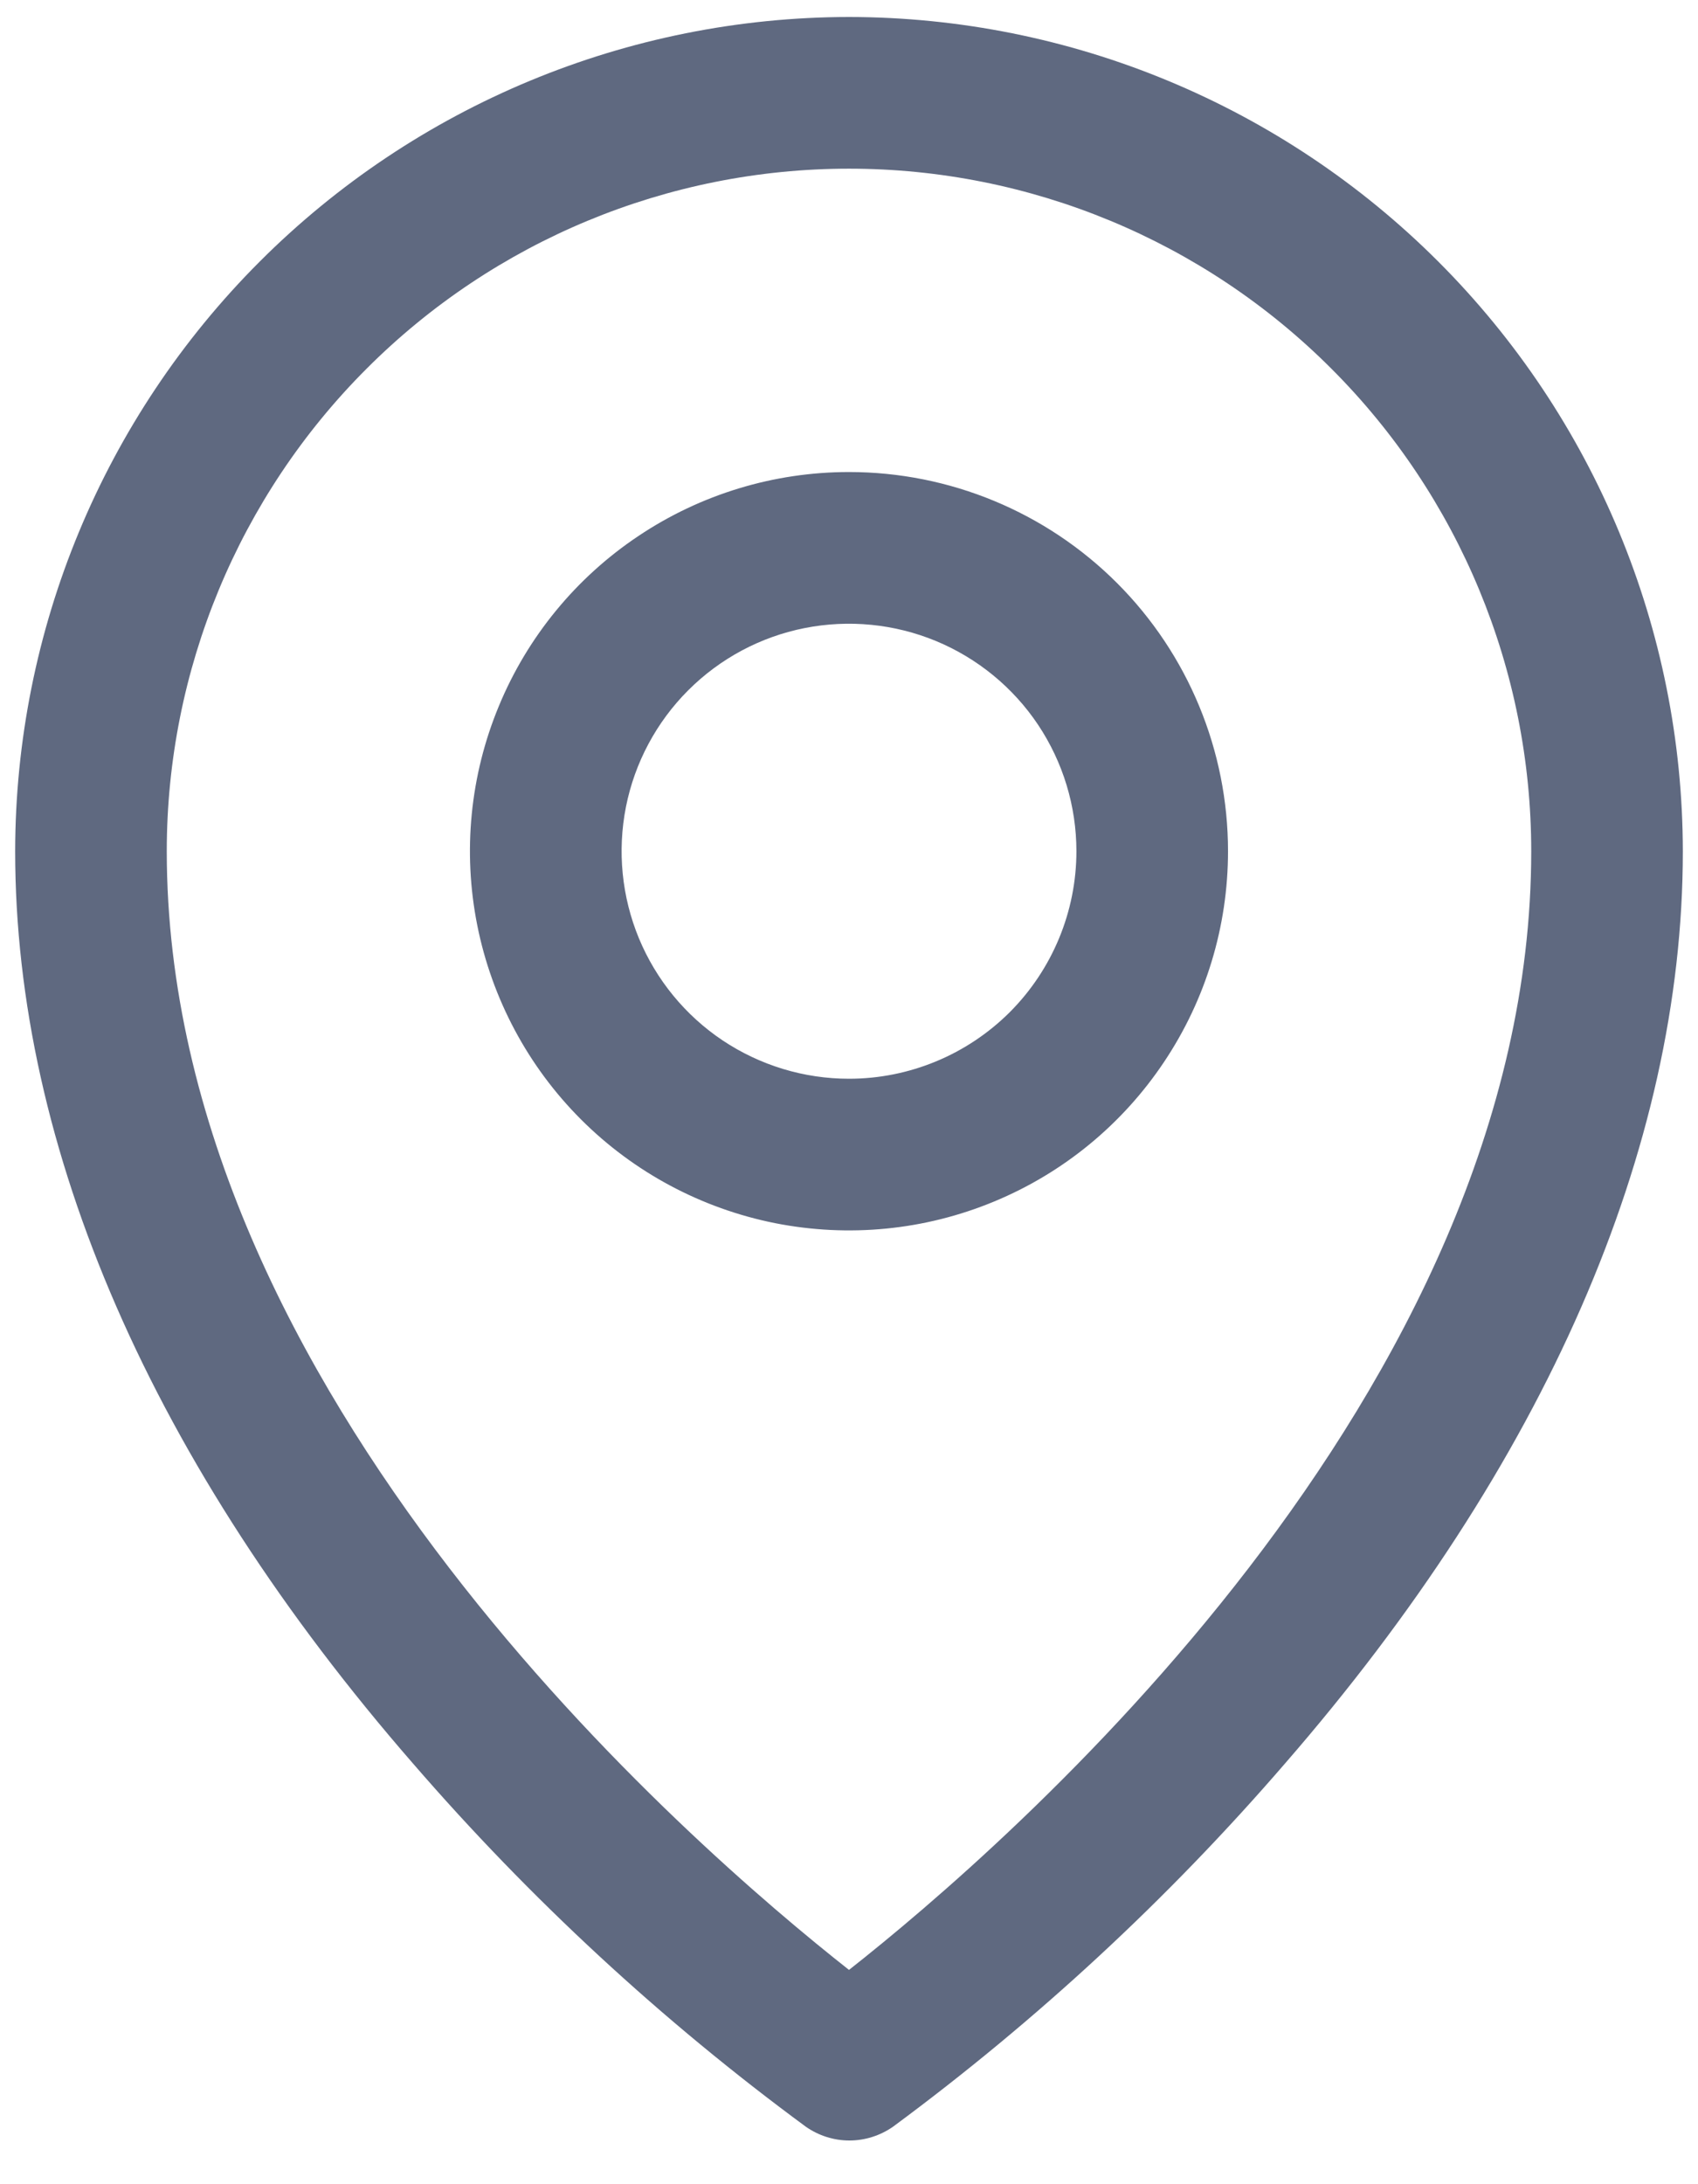 <svg width="14" height="18" viewBox="0 0 14 18" fill="none" xmlns="http://www.w3.org/2000/svg">
<path d="M7 3.89C6.382 3.89 5.778 4.073 5.264 4.417C4.75 4.76 4.349 5.248 4.113 5.819C3.876 6.39 3.814 7.018 3.935 7.625C4.056 8.231 4.353 8.788 4.79 9.225C5.227 9.662 5.784 9.959 6.39 10.08C6.997 10.2 7.625 10.139 8.196 9.902C8.767 9.666 9.255 9.265 9.598 8.751C9.942 8.237 10.125 7.633 10.125 7.015C10.125 6.186 9.796 5.391 9.21 4.805C8.624 4.219 7.829 3.89 7 3.89ZM7 8.89C6.629 8.89 6.267 8.78 5.958 8.574C5.65 8.368 5.41 8.075 5.268 7.733C5.126 7.39 5.089 7.013 5.161 6.649C5.233 6.286 5.412 5.951 5.674 5.689C5.936 5.427 6.27 5.248 6.634 5.176C6.998 5.104 7.375 5.141 7.718 5.283C8.06 5.425 8.353 5.665 8.559 5.973C8.765 6.282 8.875 6.644 8.875 7.015C8.875 7.512 8.677 7.989 8.326 8.341C7.974 8.692 7.497 8.89 7 8.89ZM7 0.14C5.177 0.142 3.43 0.867 2.141 2.156C0.852 3.445 0.127 5.192 0.125 7.015C0.125 9.468 1.259 12.068 3.406 14.534C4.371 15.649 5.457 16.653 6.645 17.527C6.75 17.6 6.875 17.64 7.003 17.64C7.131 17.64 7.257 17.6 7.362 17.527C8.547 16.652 9.631 15.649 10.594 14.534C12.738 12.068 13.875 9.468 13.875 7.015C13.873 5.192 13.148 3.445 11.859 2.156C10.57 0.867 8.823 0.142 7 0.14ZM7 16.234C5.709 15.218 1.375 11.488 1.375 7.015C1.375 5.523 1.968 4.092 3.023 3.038C4.077 1.983 5.508 1.39 7 1.39C8.492 1.39 9.923 1.983 10.977 3.038C12.032 4.092 12.625 5.523 12.625 7.015C12.625 11.486 8.291 15.218 7 16.234Z" fill="#5F6980"/>
</svg>
